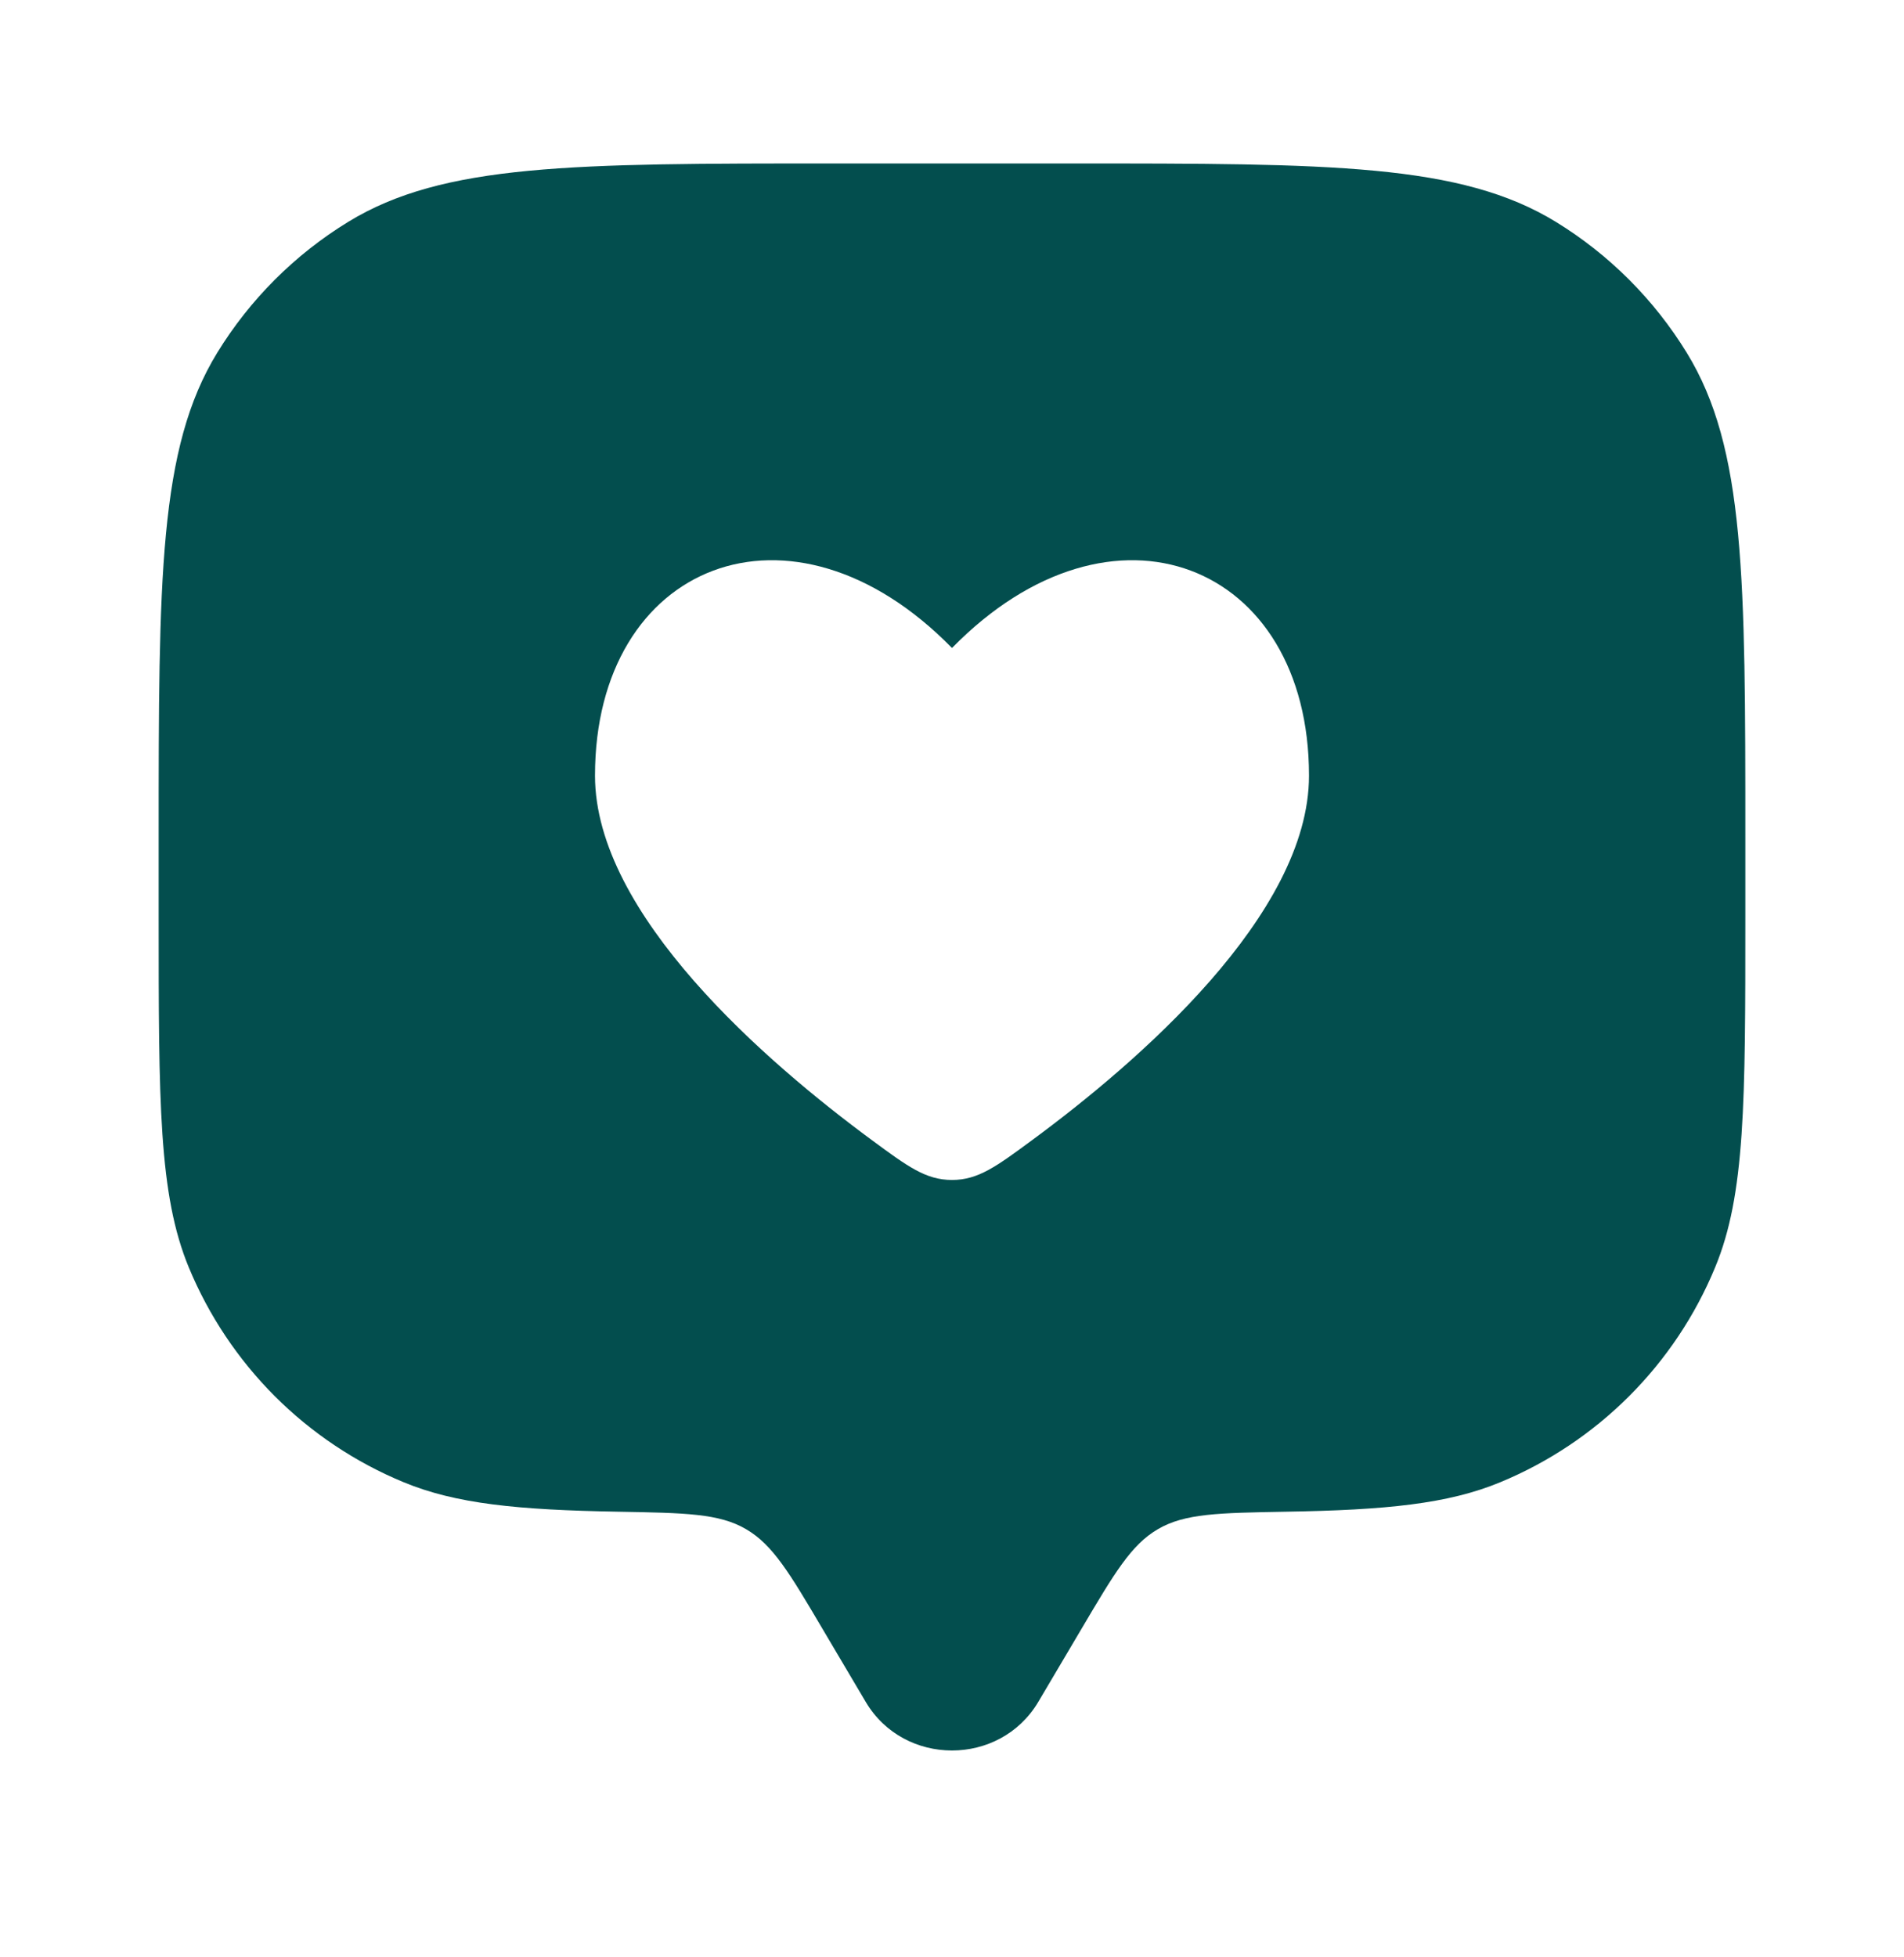 <?xml version="1.0" encoding="UTF-8"?> <svg xmlns="http://www.w3.org/2000/svg" width="36" height="37" viewBox="0 0 36 37" fill="none"><path fill-rule="evenodd" clip-rule="evenodd" d="M19.631 32.172L20.444 30.798C21.073 29.733 21.389 29.199 21.895 28.905C22.402 28.609 23.04 28.599 24.315 28.576C26.199 28.545 27.38 28.429 28.369 28.018C29.279 27.641 30.106 27.089 30.803 26.392C31.499 25.696 32.052 24.869 32.428 23.959C33 22.582 33 20.835 33 17.34V15.84C33 10.93 33 8.475 31.895 6.672C31.276 5.663 30.428 4.814 29.419 4.195C27.615 3.09 25.16 3.09 20.25 3.09H15.75C10.841 3.09 8.385 3.09 6.582 4.195C5.573 4.813 4.724 5.662 4.106 6.67C3 8.475 3 10.932 3 15.84V17.34C3 20.835 3 22.582 3.57 23.959C3.947 24.869 4.5 25.696 5.196 26.393C5.893 27.089 6.72 27.642 7.63 28.018C8.62 28.429 9.801 28.543 11.685 28.576C12.96 28.599 13.598 28.609 14.104 28.905C14.61 29.199 14.927 29.731 15.556 30.798L16.369 32.172C17.094 33.396 18.904 33.396 19.631 32.172ZM11.25 14.662C11.25 17.29 14.495 20.085 16.485 21.552C17.166 22.054 17.506 22.305 18 22.305C18.494 22.305 18.834 22.054 19.515 21.552C21.506 20.085 24.75 17.292 24.75 14.662C24.75 10.647 21.038 9.147 18 12.249C14.963 9.147 11.25 10.647 11.25 14.662Z" fill="#034E4E"></path></svg> 
